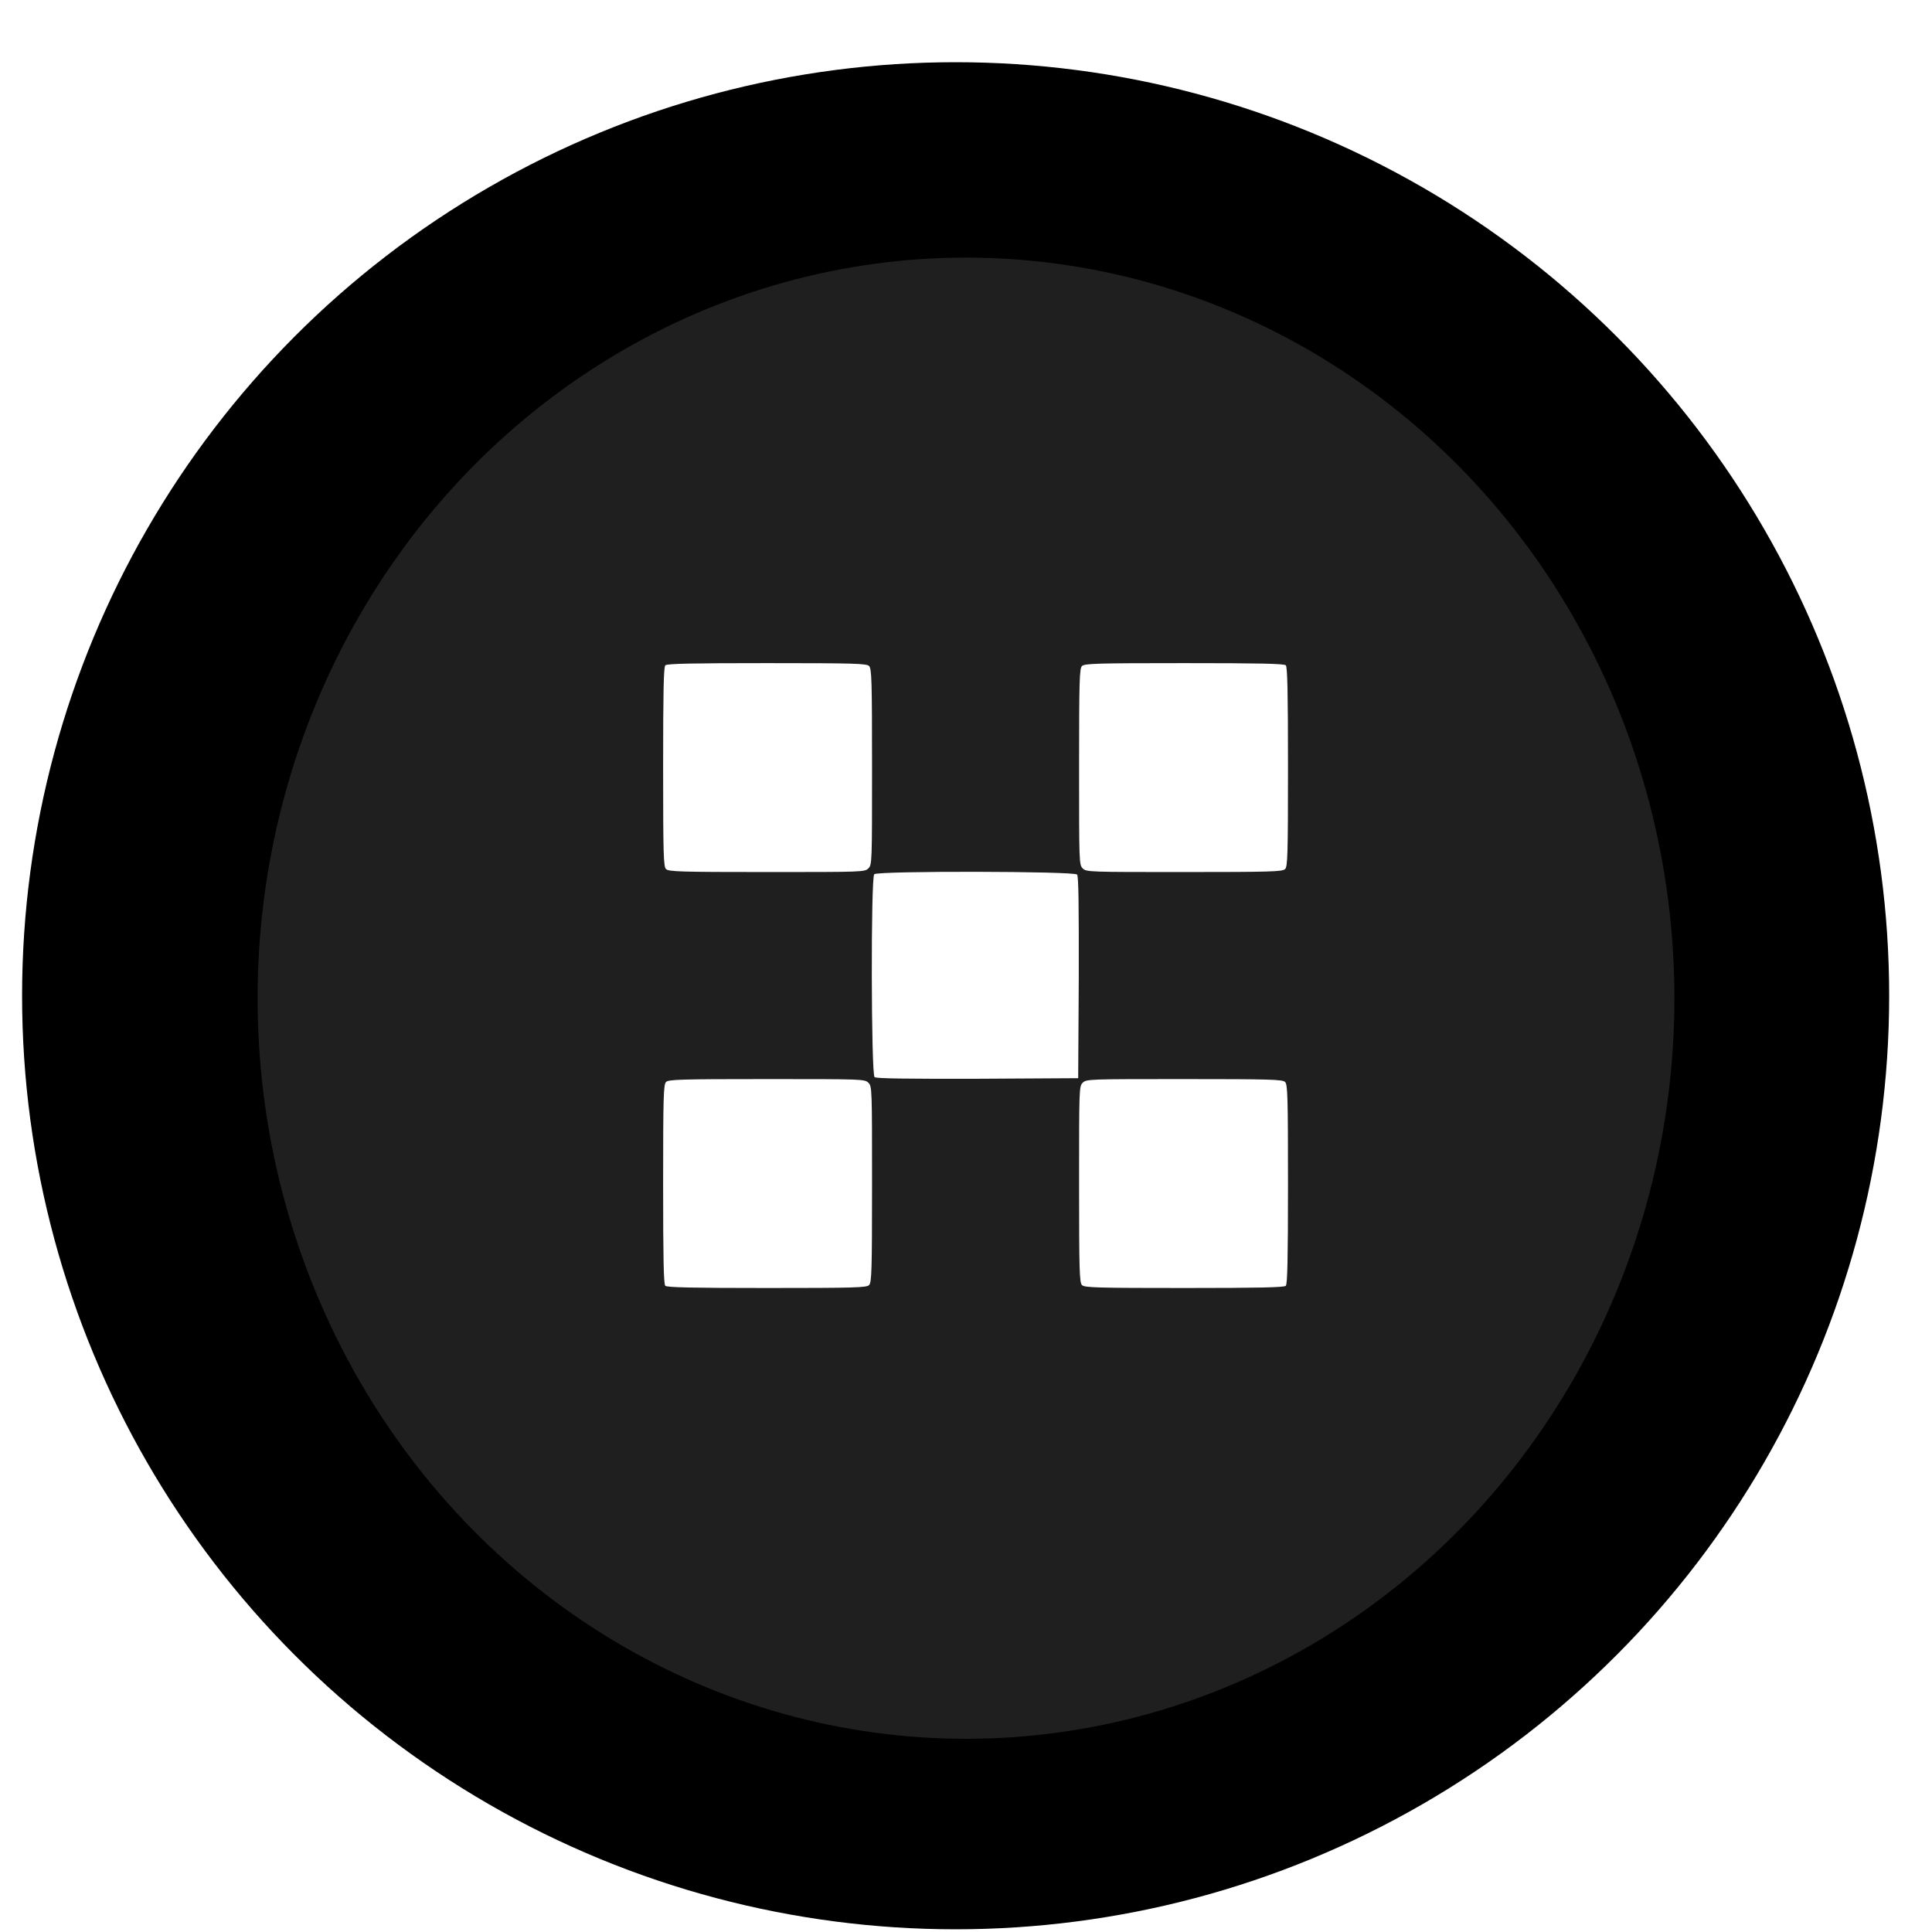 <svg width="30" height="30" viewBox="0 0 30 30" fill="none" xmlns="http://www.w3.org/2000/svg">
<circle cx="14.839" cy="15.462" r="14.496" fill="black"/>
<g filter="url(#filter0_i_305_78)">
<ellipse cx="15" cy="15.5" rx="11" ry="11.5" fill="#1F1F1F"/>
</g>
<path d="M10.331 10.331C10.305 10.356 10.297 10.745 10.297 11.908C10.297 13.273 10.303 13.456 10.342 13.495C10.382 13.535 10.562 13.541 11.908 13.541C13.391 13.541 13.428 13.541 13.484 13.484C13.541 13.428 13.541 13.391 13.541 11.908C13.541 10.562 13.535 10.382 13.495 10.342C13.456 10.303 13.273 10.297 11.908 10.297C10.745 10.297 10.356 10.305 10.331 10.331Z" fill="white"/>
<path d="M16.801 10.342C16.762 10.382 16.756 10.562 16.756 11.908C16.756 13.391 16.756 13.428 16.812 13.484C16.869 13.541 16.906 13.541 18.389 13.541C19.735 13.541 19.915 13.535 19.955 13.495C19.994 13.456 20 13.273 20 11.908C20 10.745 19.991 10.356 19.966 10.331C19.941 10.305 19.551 10.297 18.389 10.297C17.024 10.297 16.841 10.303 16.801 10.342Z" fill="white"/>
<path d="M13.575 13.575C13.521 13.628 13.527 16.68 13.58 16.725C13.606 16.748 14.049 16.753 15.18 16.751L16.742 16.742L16.751 15.18C16.753 14.049 16.748 13.606 16.725 13.58C16.68 13.527 13.628 13.521 13.575 13.575Z" fill="white"/>
<path d="M10.342 16.801C10.303 16.841 10.297 17.024 10.297 18.389C10.297 19.552 10.305 19.941 10.331 19.966C10.356 19.991 10.745 20 11.908 20C13.273 20 13.456 19.994 13.495 19.955C13.535 19.915 13.541 19.735 13.541 18.389C13.541 16.906 13.541 16.869 13.484 16.813C13.428 16.756 13.391 16.756 11.908 16.756C10.562 16.756 10.382 16.762 10.342 16.801Z" fill="white"/>
<path d="M16.812 16.813C16.756 16.869 16.756 16.906 16.756 18.389C16.756 19.735 16.762 19.915 16.801 19.955C16.841 19.994 17.024 20 18.389 20C19.551 20 19.941 19.991 19.966 19.966C19.991 19.941 20 19.552 20 18.389C20 17.024 19.994 16.841 19.955 16.801C19.915 16.762 19.735 16.756 18.389 16.756C16.906 16.756 16.869 16.756 16.812 16.813Z" fill="white"/>
<defs>
<filter id="filter0_i_305_78" x="4" y="4" width="22" height="23" filterUnits="userSpaceOnUse" color-interpolation-filters="sRGB">
<feFlood flood-opacity="0" result="BackgroundImageFix"/>
<feBlend mode="normal" in="SourceGraphic" in2="BackgroundImageFix" result="shape"/>
<feColorMatrix in="SourceAlpha" type="matrix" values="0 0 0 0 0 0 0 0 0 0 0 0 0 0 0 0 0 0 127 0" result="hardAlpha"/>
<feOffset/>
<feGaussianBlur stdDeviation="1.5"/>
<feComposite in2="hardAlpha" operator="arithmetic" k2="-1" k3="1"/>
<feColorMatrix type="matrix" values="0 0 0 0 0 0 0 0 0 0 0 0 0 0 0 0 0 0 1 0"/>
<feBlend mode="normal" in2="shape" result="effect1_innerShadow_305_78"/>
</filter>
</defs>
</svg>
